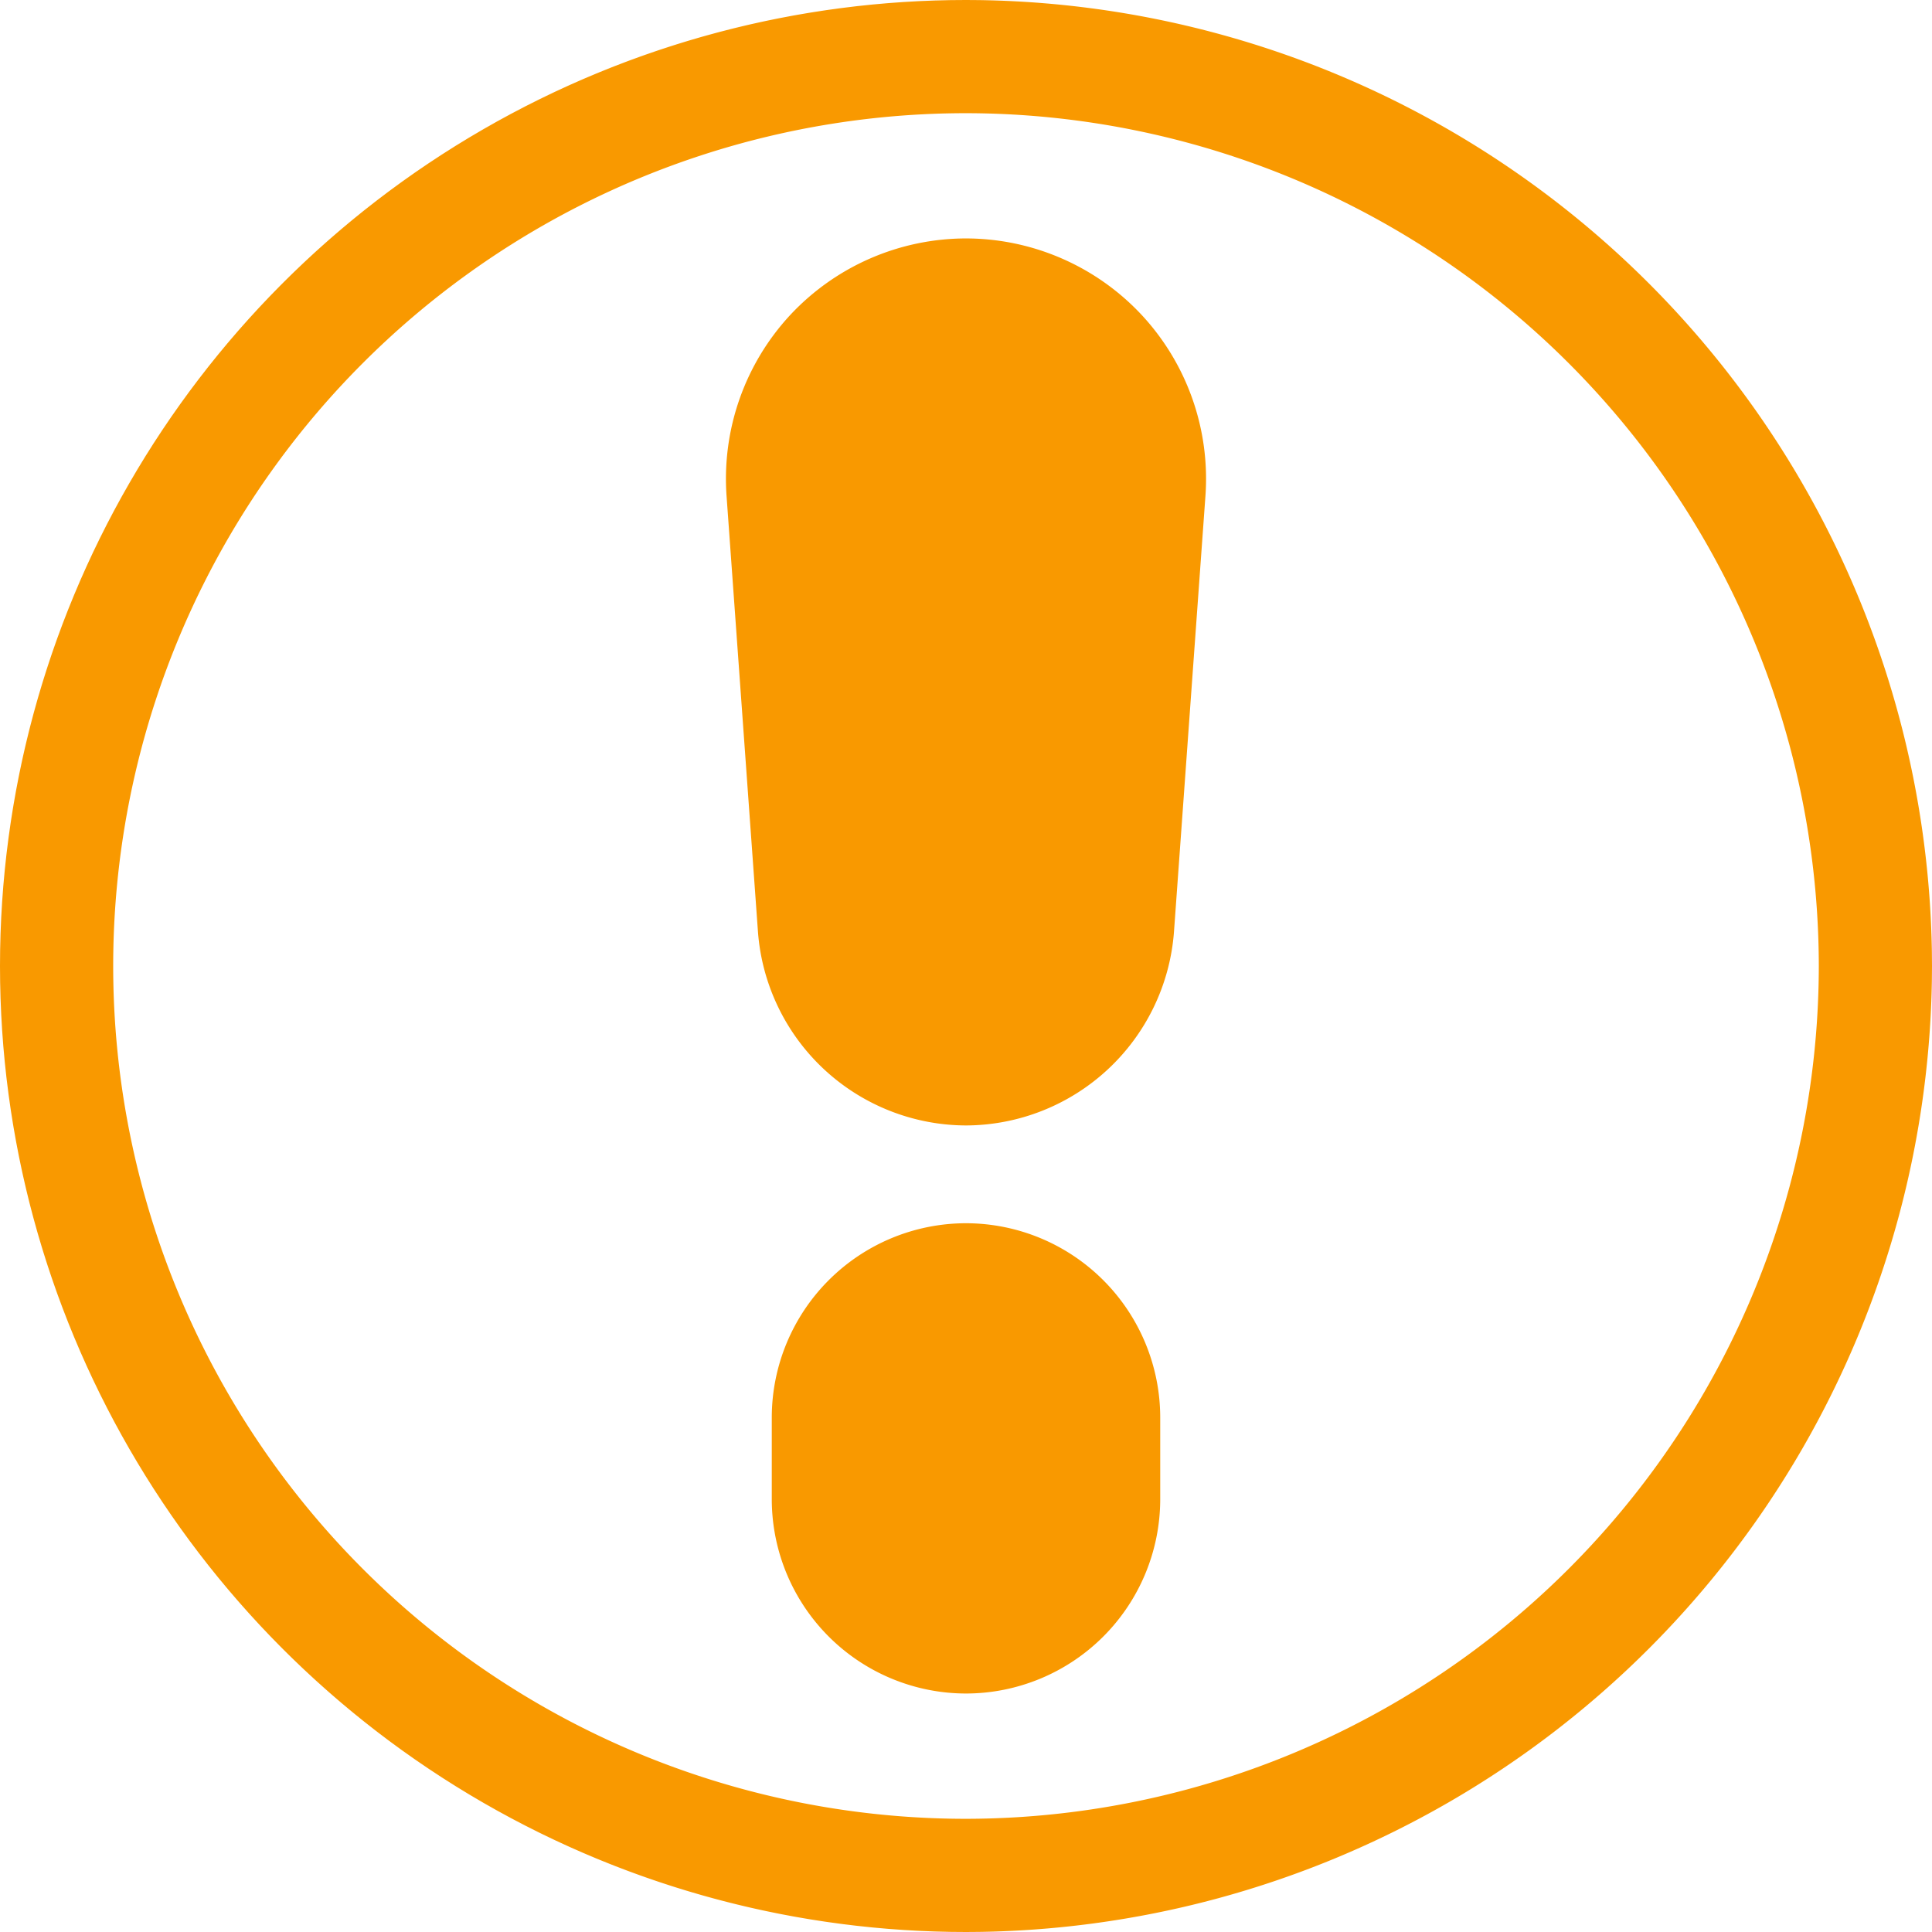 <svg xmlns="http://www.w3.org/2000/svg" xmlns:xlink="http://www.w3.org/1999/xlink" width="34" height="34" viewBox="0 0 34 34">
  <defs>
    <clipPath id="clip-path">
      <circle id="楕円形_206" data-name="楕円形 206" cx="17" cy="17" r="17" transform="translate(677 2723)" fill="#fff" stroke="#707070" stroke-width="1"/>
    </clipPath>
  </defs>
  <g id="マスクグループ_17487" data-name="マスクグループ 17487" transform="translate(-677 -2723)" clip-path="url(#clip-path)">
    <g id="_31-Attention" transform="translate(677 2315)">
      <g id="g2100" transform="translate(17 409.992)">
        <path id="path2098" d="M0,30.016A15.008,15.008,0,0,1,0,0,15.025,15.025,0,0,1,15.008,15.008,15.025,15.025,0,0,1,0,30.016M0-1.992a17,17,0,0,0,0,34,17.019,17.019,0,0,0,17-17,17.019,17.019,0,0,0-17-17" fill="#f99900"/>
      </g>
      <g id="g2104" transform="translate(19.227 423.42)">
        <path id="path2102" d="M0-6.838m-2.227-4.386A4.238,4.238,0,0,0-5.32-9.877,4.238,4.238,0,0,0-6.441-6.694L-5.888.98A3.684,3.684,0,0,0-2.227,4.386,3.684,3.684,0,0,0,1.433.98l.554-7.675h0A4.236,4.236,0,0,0,.866-9.876a4.238,4.238,0,0,0-3.093-1.348" fill="#f99900"/>
      </g>
      <g id="g2108" transform="translate(18.426 432.945)">
        <path id="path2106" d="M0,1.44ZM-1.426-3.418A3.422,3.422,0,0,0-4.844,0V1.44A3.422,3.422,0,0,0-1.426,4.858,3.422,3.422,0,0,0,1.992,1.44V0A3.422,3.422,0,0,0-1.426-3.418" fill="#f99900"/>
      </g>
    </g>
  </g>
</svg>
